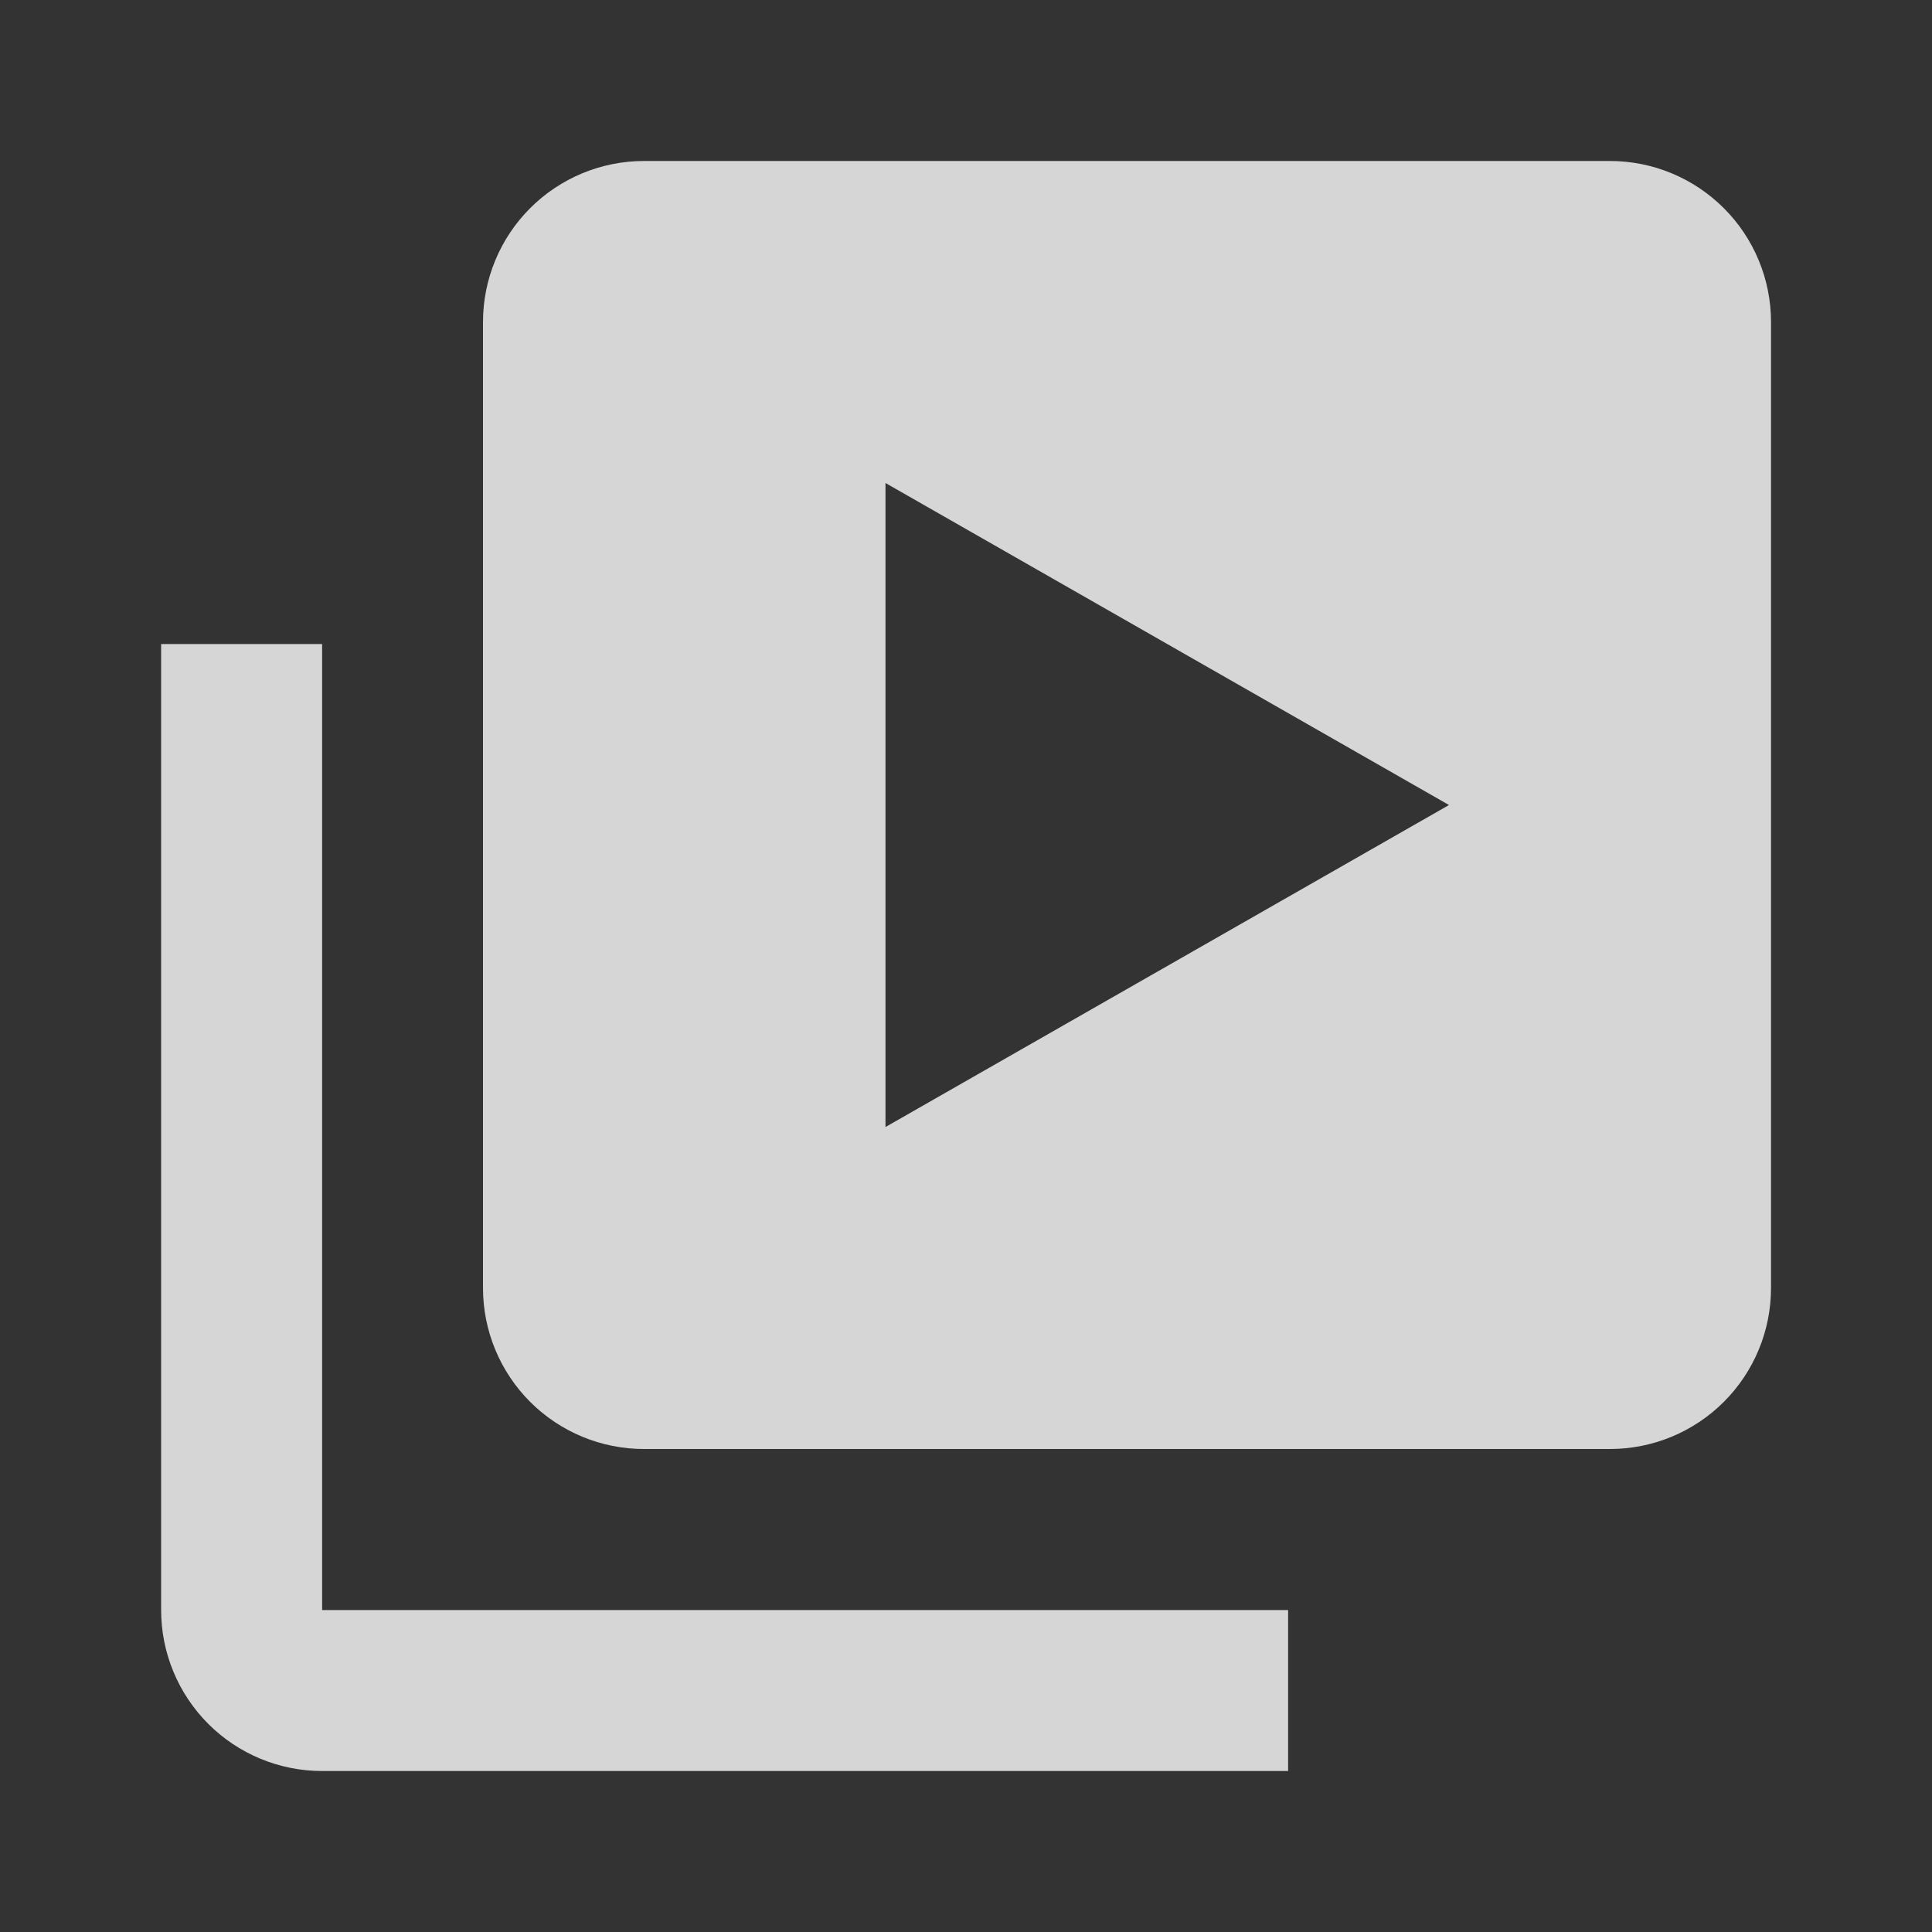 <svg width="40" height="40" viewBox="0 0 40 40" fill="none" xmlns="http://www.w3.org/2000/svg">
<rect x="0" y="0" width="40" height="40" fill="#333333" stroke="none"/>
<g opacity="0.8">
<path d="M6.669 13.334H3.336V33.334C3.336 34.218 3.687 35.065 4.312 35.691C4.937 36.316 5.785 36.667 6.669 36.667H26.669V33.334H6.669V13.334Z" fill="white"/>
<path d="M33.333 3.333H13.333C12.449 3.333 11.601 3.685 10.976 4.31C10.351 4.935 10 5.783 10 6.667V26.667C10 27.551 10.351 28.399 10.976 29.024C11.601 29.649 12.449 30 13.333 30H33.333C34.217 30 35.065 29.649 35.69 29.024C36.316 28.399 36.667 27.551 36.667 26.667V6.667C36.667 5.783 36.316 4.935 35.69 4.31C35.065 3.685 34.217 3.333 33.333 3.333ZM18.333 23.334V10L30 16.667L18.333 23.334Z" fill="white"/>
</g>
</svg>
